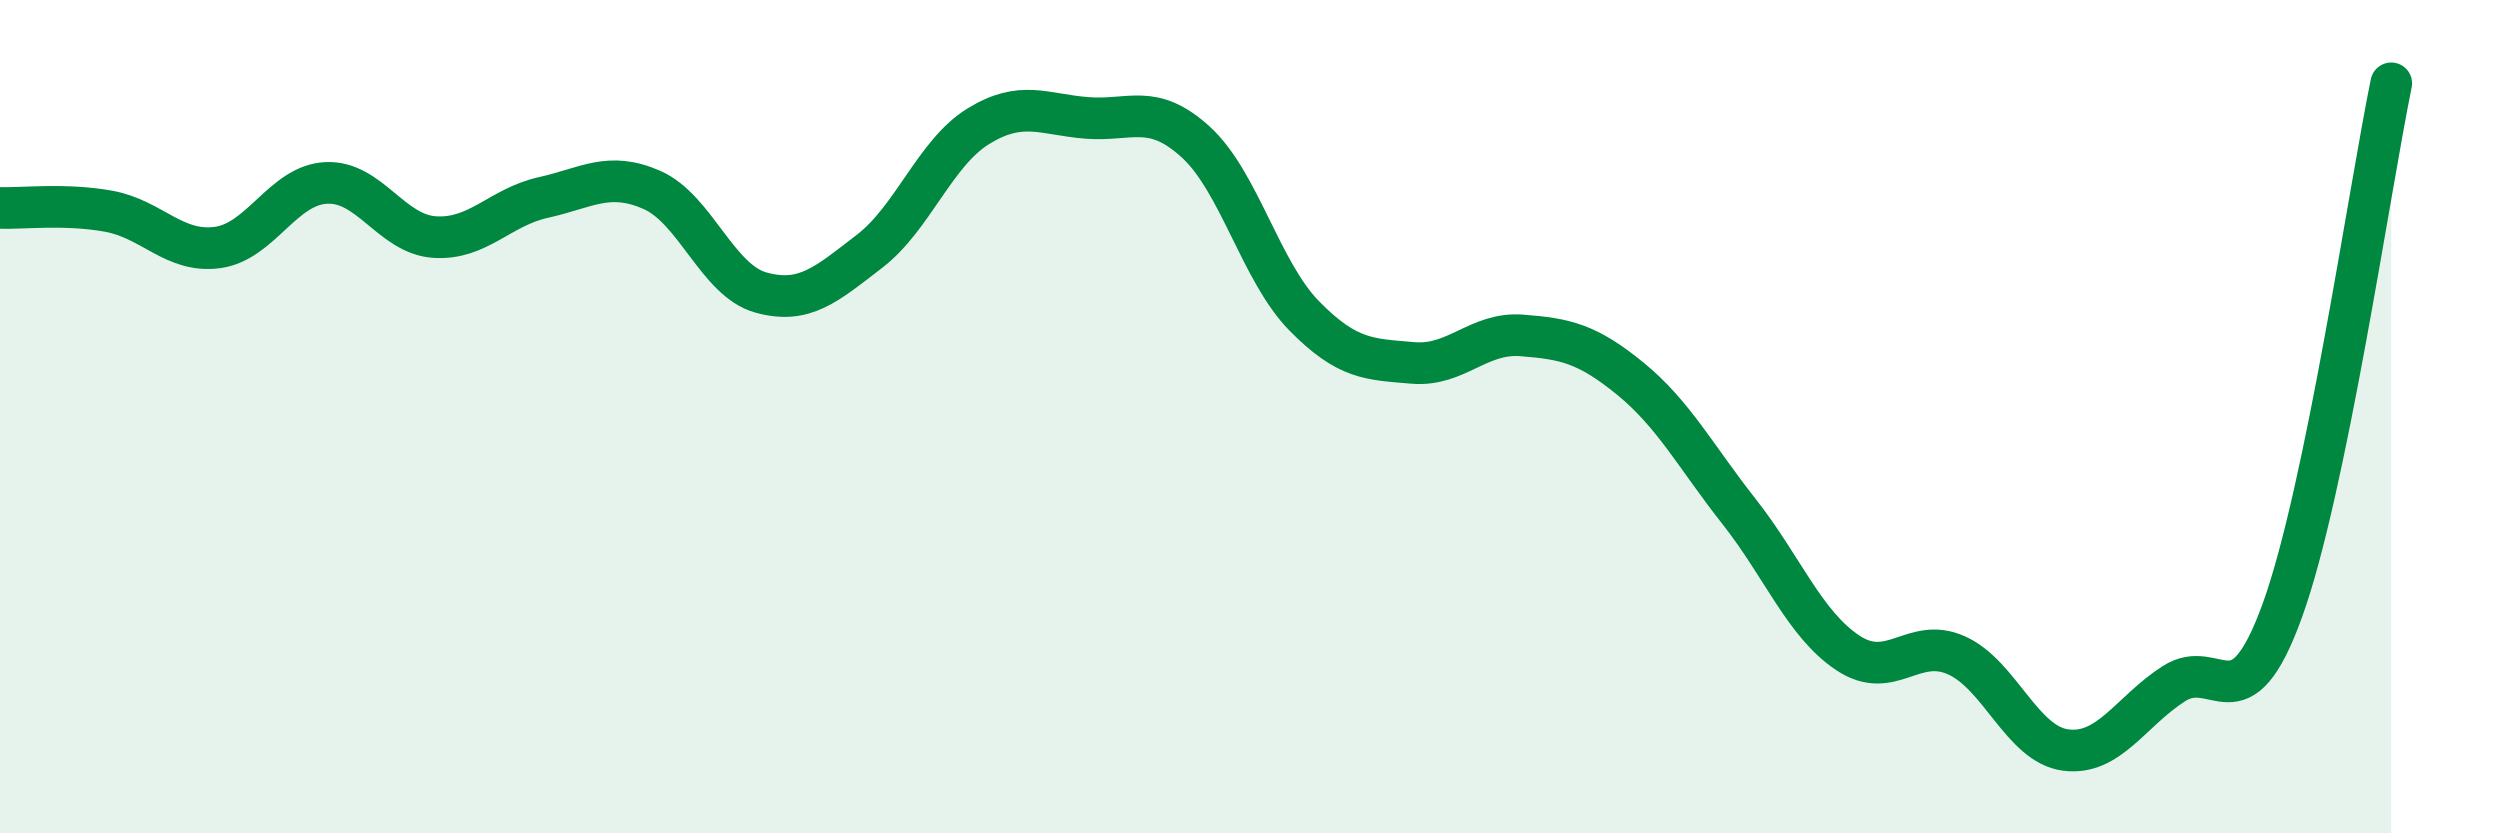 
    <svg width="60" height="20" viewBox="0 0 60 20" xmlns="http://www.w3.org/2000/svg">
      <path
        d="M 0,4.99 C 0.52,5.01 1.57,4.88 2.61,5.07 C 3.65,5.26 4.18,6.08 5.22,5.94 C 6.26,5.8 6.79,4.44 7.83,4.39 C 8.87,4.34 9.39,5.62 10.43,5.69 C 11.47,5.76 12,4.97 13.04,4.74 C 14.08,4.51 14.61,4.1 15.65,4.56 C 16.69,5.02 17.22,6.73 18.26,7.02 C 19.3,7.31 19.83,6.83 20.87,6.03 C 21.91,5.23 22.44,3.67 23.48,3.03 C 24.52,2.39 25.05,2.75 26.09,2.83 C 27.13,2.91 27.66,2.46 28.7,3.41 C 29.74,4.36 30.26,6.52 31.3,7.58 C 32.34,8.64 32.87,8.62 33.91,8.71 C 34.95,8.8 35.48,7.97 36.52,8.05 C 37.56,8.13 38.09,8.24 39.13,9.09 C 40.17,9.94 40.7,10.96 41.74,12.28 C 42.78,13.6 43.31,14.98 44.35,15.67 C 45.39,16.36 45.92,15.26 46.96,15.73 C 48,16.2 48.53,17.86 49.57,18 C 50.61,18.14 51.13,17.08 52.17,16.41 C 53.21,15.74 53.74,17.52 54.78,14.64 C 55.82,11.76 56.87,4.53 57.39,2L57.39 20L0 20Z"
        fill="#008740"
        opacity="0.1"
        stroke-linecap="round"
        stroke-linejoin="round"
      />
      <path
        d="M 0,4.99 C 0.52,5.01 1.57,4.88 2.61,5.07 C 3.65,5.26 4.18,6.08 5.22,5.94 C 6.26,5.8 6.79,4.44 7.83,4.39 C 8.87,4.34 9.39,5.62 10.43,5.69 C 11.47,5.76 12,4.97 13.04,4.74 C 14.08,4.51 14.61,4.1 15.65,4.56 C 16.69,5.02 17.22,6.73 18.26,7.02 C 19.3,7.31 19.83,6.83 20.87,6.03 C 21.91,5.23 22.44,3.67 23.48,3.03 C 24.52,2.39 25.05,2.75 26.09,2.83 C 27.13,2.91 27.66,2.46 28.7,3.41 C 29.74,4.36 30.26,6.52 31.3,7.58 C 32.34,8.64 32.87,8.62 33.91,8.71 C 34.95,8.8 35.48,7.97 36.52,8.05 C 37.56,8.13 38.09,8.24 39.13,9.09 C 40.17,9.94 40.7,10.96 41.74,12.28 C 42.78,13.6 43.31,14.98 44.35,15.67 C 45.39,16.36 45.92,15.26 46.96,15.73 C 48,16.2 48.53,17.86 49.57,18 C 50.61,18.14 51.13,17.08 52.17,16.41 C 53.21,15.74 53.74,17.52 54.78,14.64 C 55.82,11.76 56.87,4.53 57.39,2"
        stroke="#008740"
        stroke-width="1"
        fill="none"
        stroke-linecap="round"
        stroke-linejoin="round"
      />
    </svg>
  